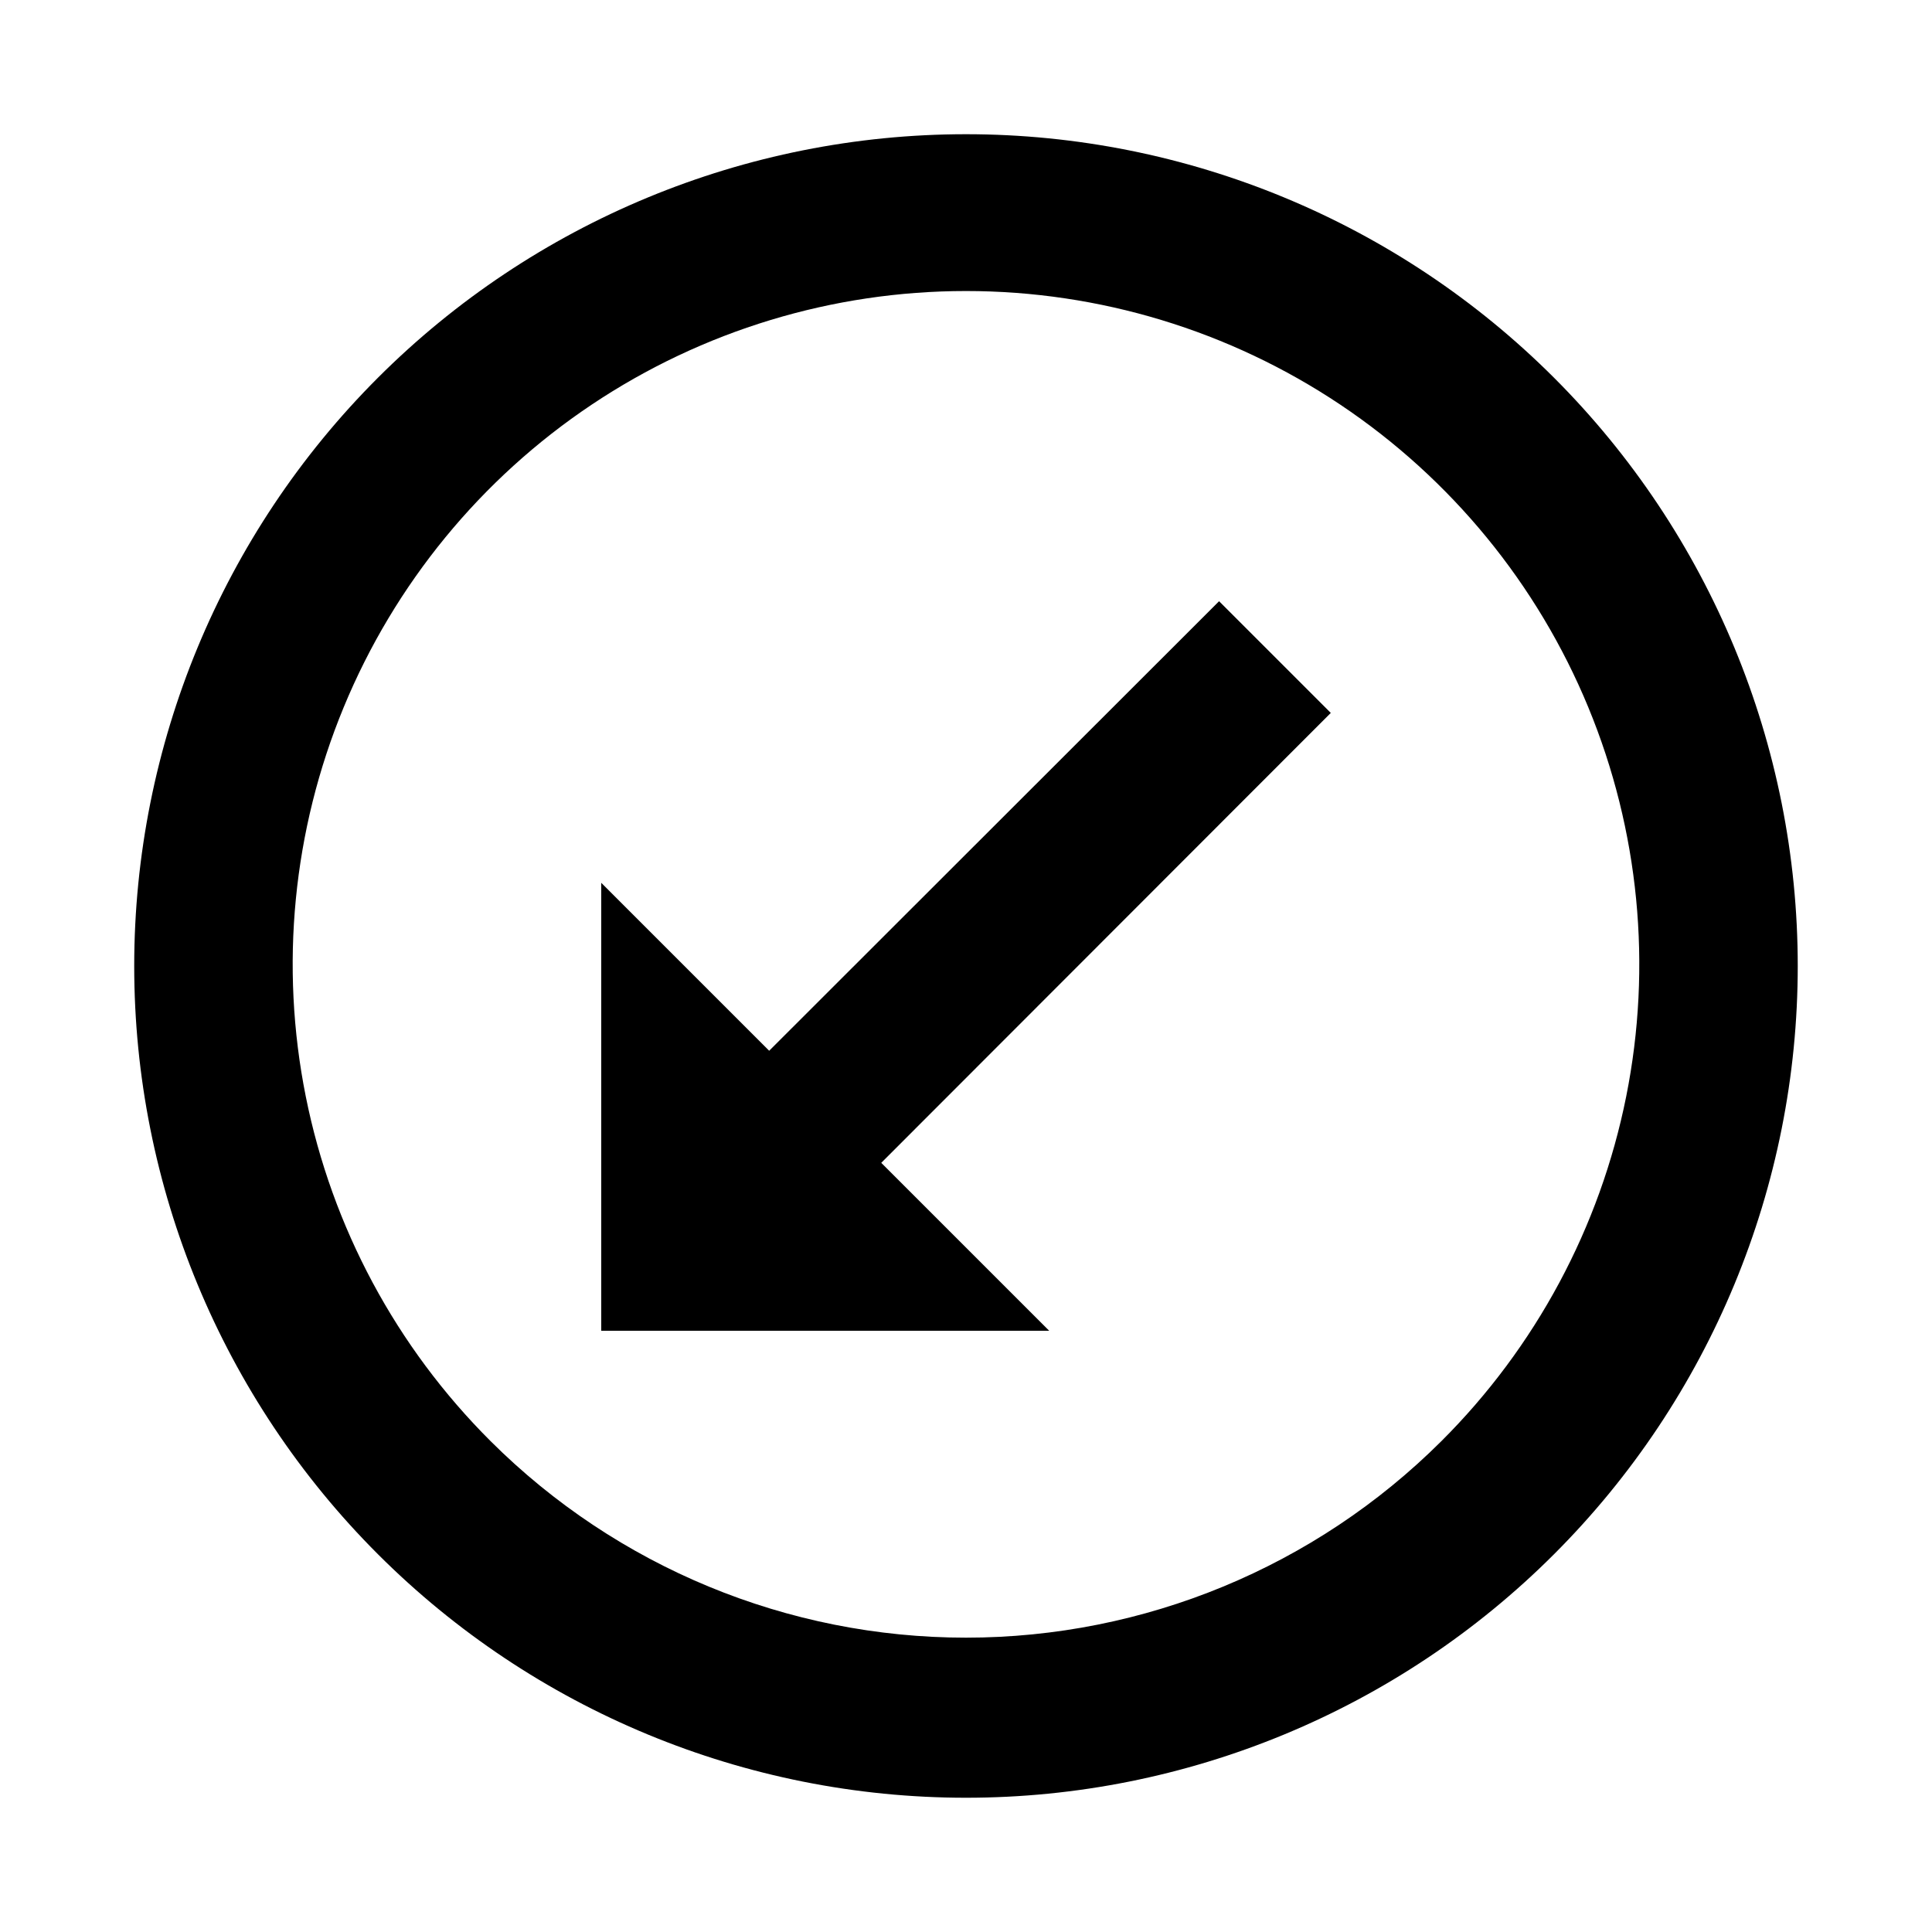 <?xml version="1.0" encoding="UTF-8"?>
<!-- Uploaded to: ICON Repo, www.svgrepo.com, Generator: ICON Repo Mixer Tools -->
<svg fill="#000000" width="800px" height="800px" version="1.1" viewBox="144 144 512 512" xmlns="http://www.w3.org/2000/svg">
 <g>
  <path d="m555.86 244.13c-41.336-41.34-97.402-64.562-155.86-64.562s-114.53 23.223-155.87 64.562c-41.34 41.336-64.562 97.406-64.562 155.87s23.223 114.53 64.562 155.86c41.336 41.34 97.406 64.562 155.87 64.562s114.53-23.223 155.86-64.562c41.34-41.336 64.562-97.402 64.562-155.86s-23.223-114.53-64.562-155.87zm-29.914 281.82c-33.441 33.332-78.734 52.047-125.95 52.047-47.219 0-92.508-18.715-125.95-52.047-25.016-24.93-42.07-56.719-49.008-91.352-6.934-34.629-3.438-70.535 10.051-103.18 13.488-32.641 36.355-60.543 65.711-80.18 29.359-19.633 63.879-30.113 99.199-30.113 35.316 0 69.84 10.48 99.195 30.113 29.355 19.637 52.227 47.539 65.711 80.18 13.488 32.641 16.984 68.547 10.051 103.18-6.934 34.633-23.988 66.422-49.008 91.352z"/>
  <path d="m467.07 303.33-119.23 119.13-44.504-44.504v118.71h118.71l-44.504-44.504 119.13-119.23z"/>
 </g>
</svg>